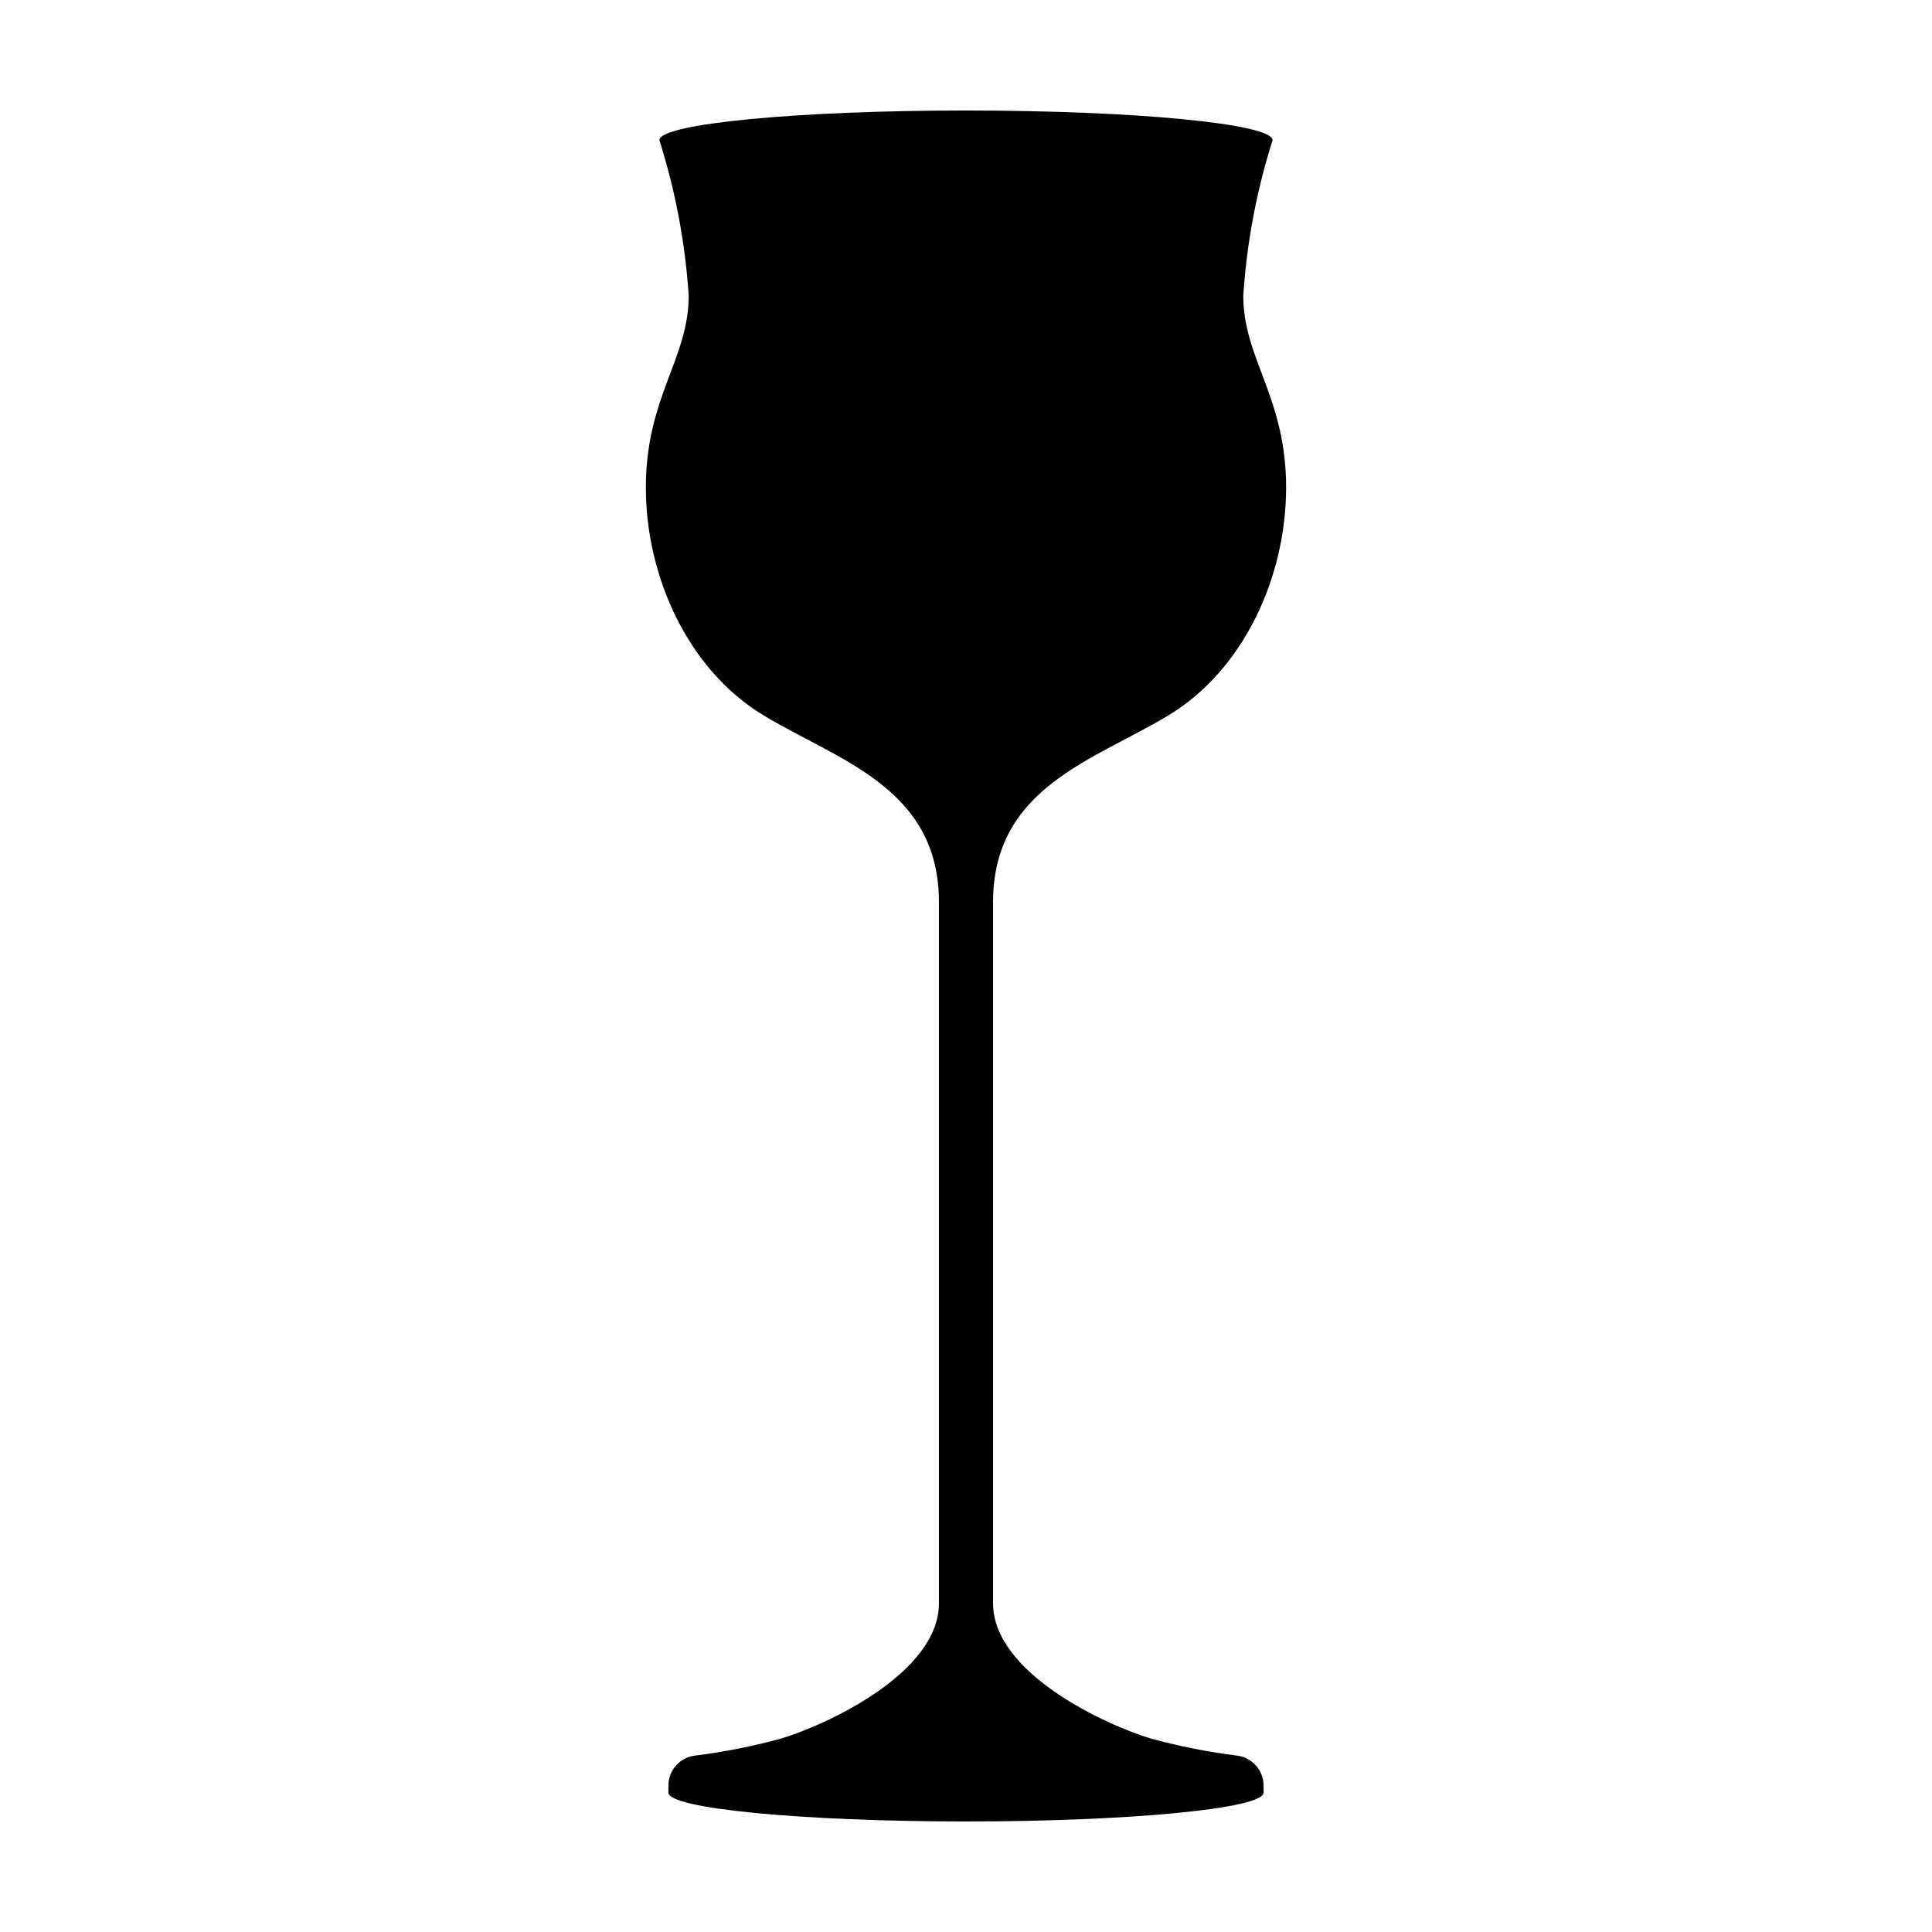 <?xml version="1.0" encoding="UTF-8"?>
<!-- Uploaded to: SVG Repo, www.svgrepo.com, Generator: SVG Repo Mixer Tools -->
<svg fill="#000000" width="800px" height="800px" version="1.1" viewBox="144 144 512 512" xmlns="http://www.w3.org/2000/svg">
 <path d="m453.77 333.5c19.715-11.949 31.066-36.445 31.066-60.34 0-23.898-11.352-34.055-11.352-50.785 0.914-14.004 3.519-27.844 7.766-41.223 0-4.344-36.379-7.867-81.25-7.867-44.875 0-81.254 3.523-81.254 7.867 4.242 13.379 6.852 27.219 7.766 41.223 0 16.727-11.352 26.887-11.352 50.785 0 23.898 11.352 48.391 31.066 60.34 19.715 11.949 46.602 19.117 46.602 49.586v185.8c0 18.52-29.871 32.262-41.82 35.848-7.535 2.055-15.207 3.574-22.957 4.539-3.969 0.543-6.922 3.938-6.914 7.941v1.855c0 4.219 35.309 7.637 78.863 7.637s78.863-3.418 78.863-7.637v-1.855h-0.004c0.008-4.004-2.945-7.398-6.914-7.941-7.75-0.969-15.422-2.484-22.957-4.539-11.949-3.586-41.82-17.328-41.82-35.848v-185.8c0-30.469 26.883-37.637 46.602-49.586z"/>
</svg>
